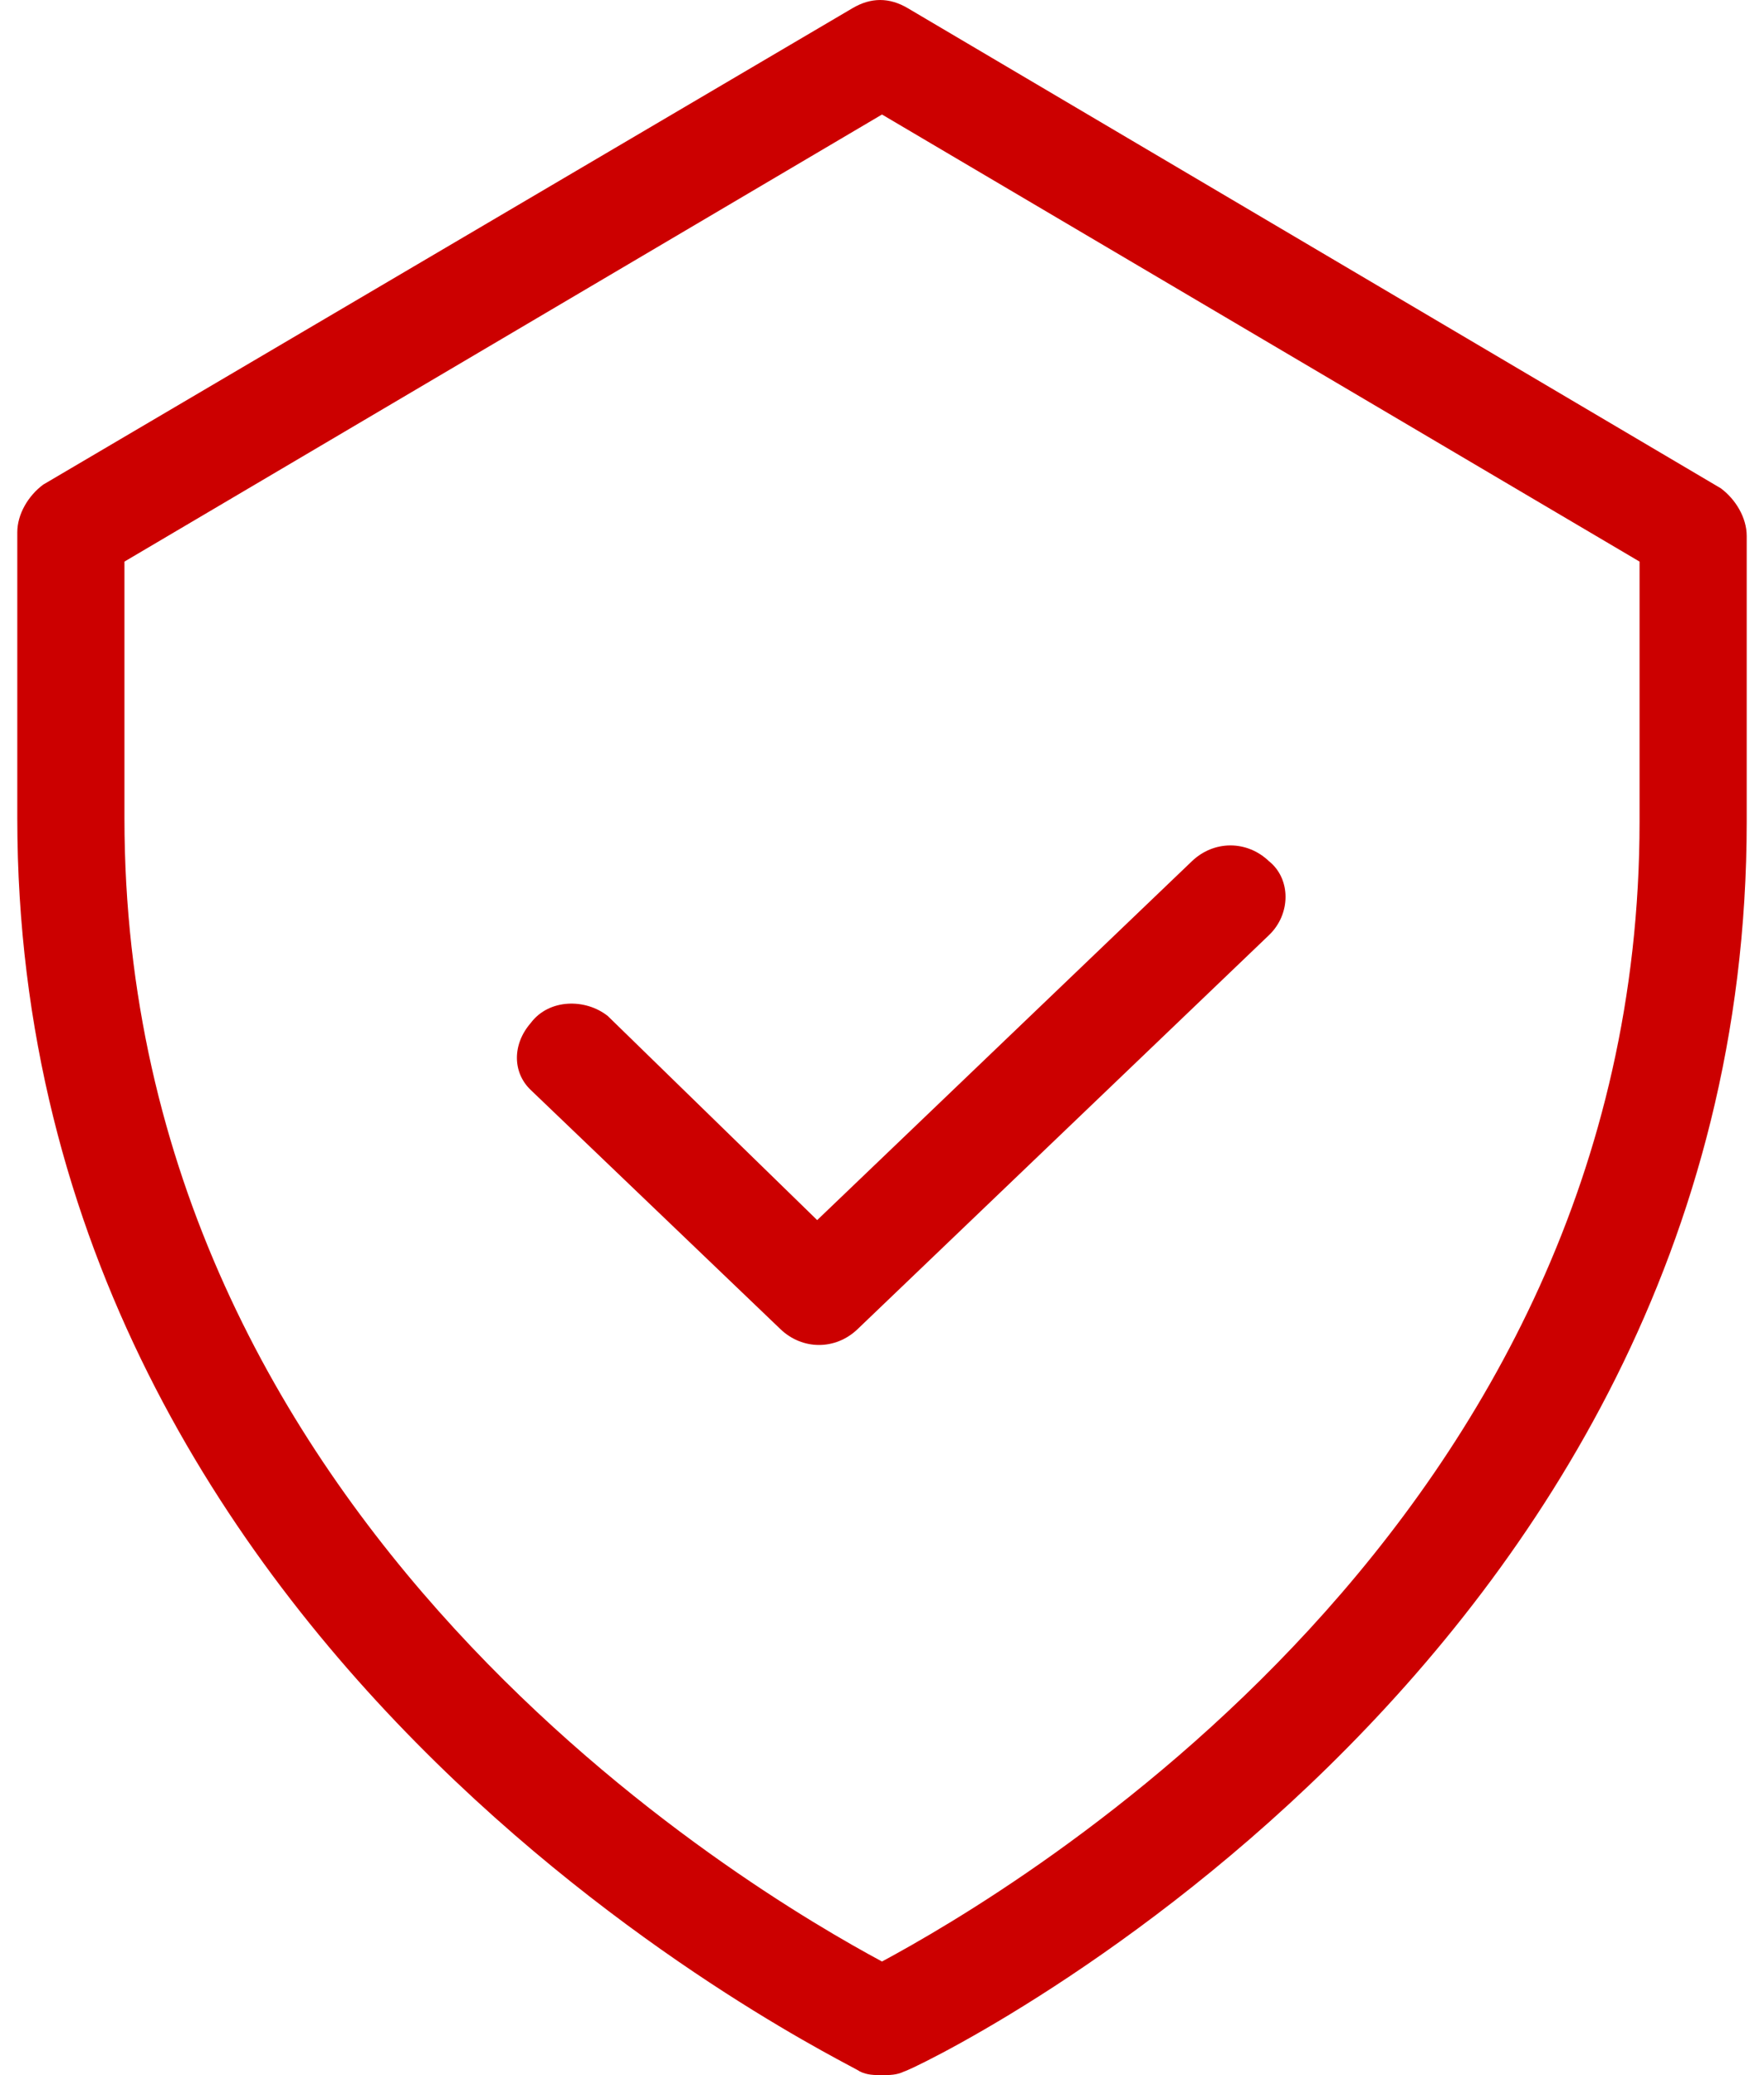 <svg width="51" height="60" viewBox="0 0 51 60" fill="none" xmlns="http://www.w3.org/2000/svg">
<path d="M25.5 60C25.714 60 25.927 60 26.141 59.894C26.355 59.894 50.5 48.45 50.5 23.762V15.497C50.5 14.967 50.179 14.437 49.752 14.119L26.248 0.238C25.714 -0.079 25.18 -0.079 24.645 0.238L1.248 14.013C0.821 14.331 0.5 14.861 0.5 15.391V23.656C0.5 48.344 24.645 59.682 24.859 59.894C25.073 60 25.286 60 25.5 60ZM3.598 23.656V16.238L25.5 3.311L47.402 16.238V23.762C47.402 44.106 29.239 54.702 25.5 56.715C21.761 54.702 3.598 44.106 3.598 23.656Z" fill="#CC0000"/>
<path d="M36.689 24.902C36.052 24.292 35.096 24.292 34.459 24.902L23.626 35.278L17.573 29.378C16.936 28.869 15.874 28.869 15.343 29.581C14.812 30.192 14.812 31.006 15.343 31.514L22.564 38.431C23.201 39.041 24.157 39.041 24.794 38.431L36.689 27.038C37.326 26.428 37.326 25.411 36.689 24.902Z" fill="#CC0000"/>
</svg>
